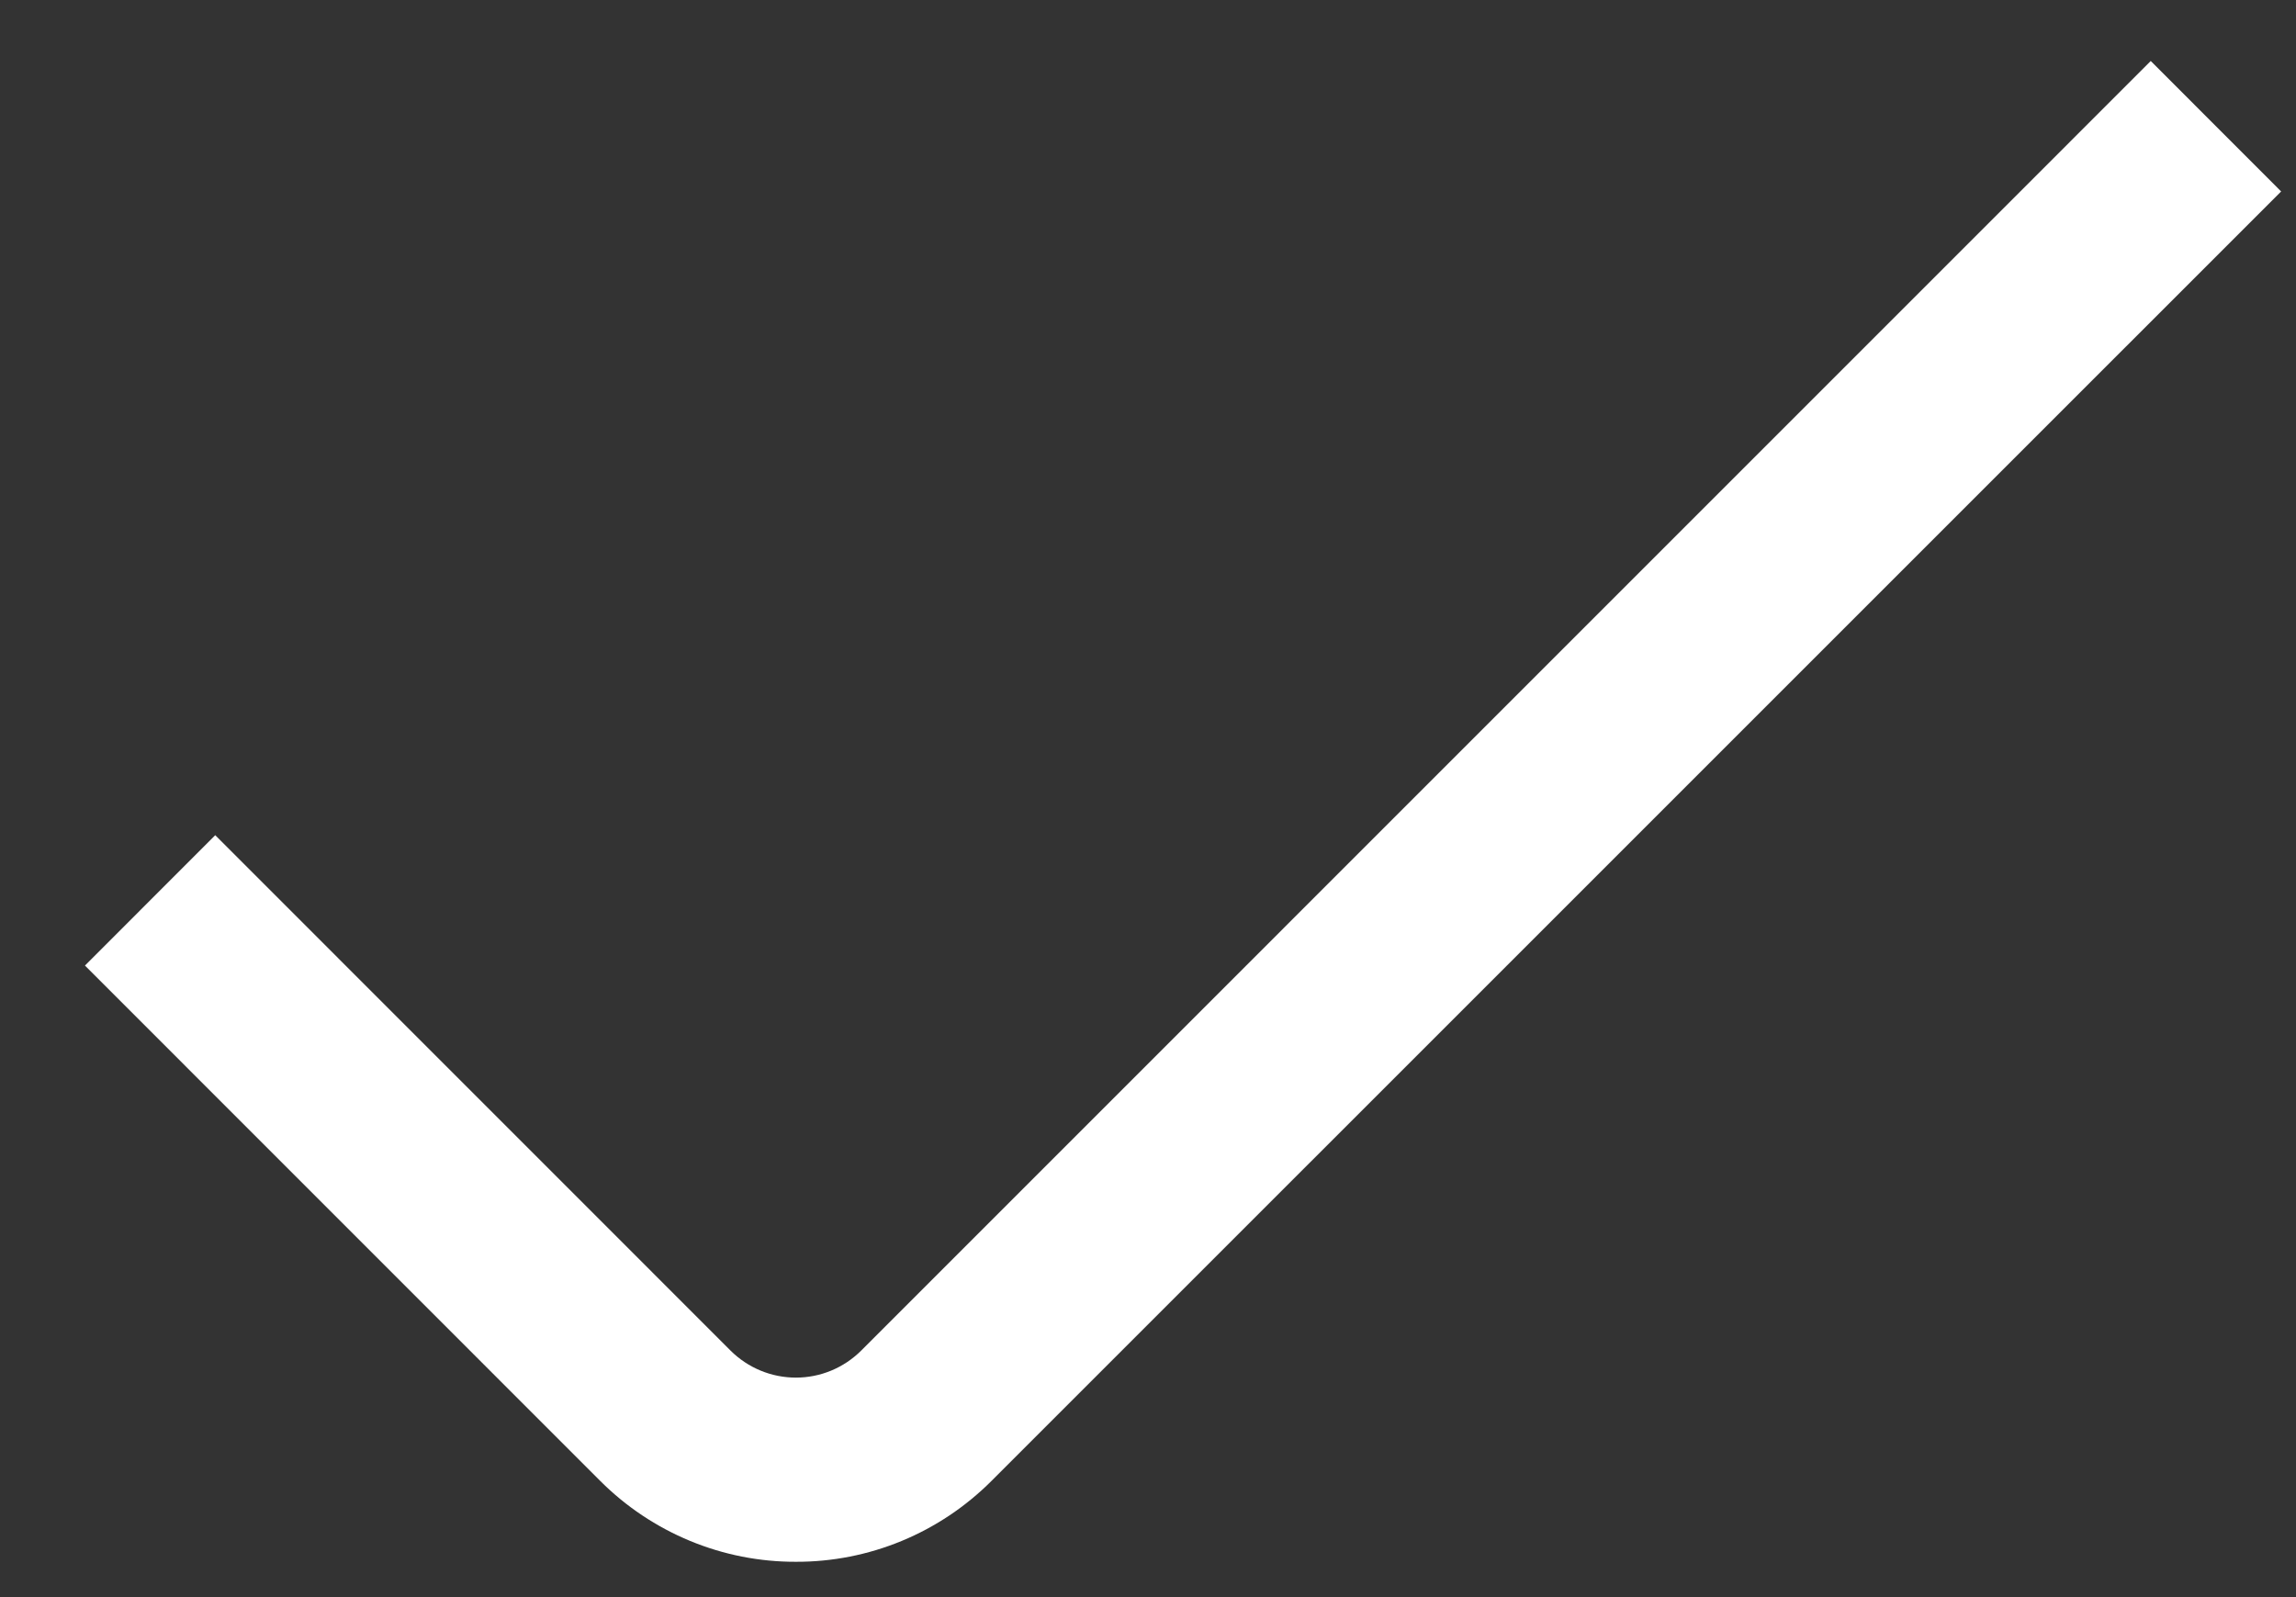 <svg width="23" height="16" viewBox="0 0 23 16" fill="none" xmlns="http://www.w3.org/2000/svg">
<rect x="0" y="0" width="23" height="16" fill="#333333" stroke="none"/>
<path d="M7.973 15.646C7.609 15.647 7.249 15.576 6.913 15.437C6.577 15.298 6.271 15.094 6.014 14.837L0.851 9.673L2.156 8.367L7.319 13.531C7.493 13.704 7.728 13.801 7.973 13.801C8.218 13.801 8.452 13.704 8.626 13.531L21.545 0.611L22.851 1.918L9.931 14.837C9.674 15.094 9.369 15.298 9.033 15.437C8.697 15.576 8.337 15.647 7.973 15.646Z" fill="white"/>
</svg>
